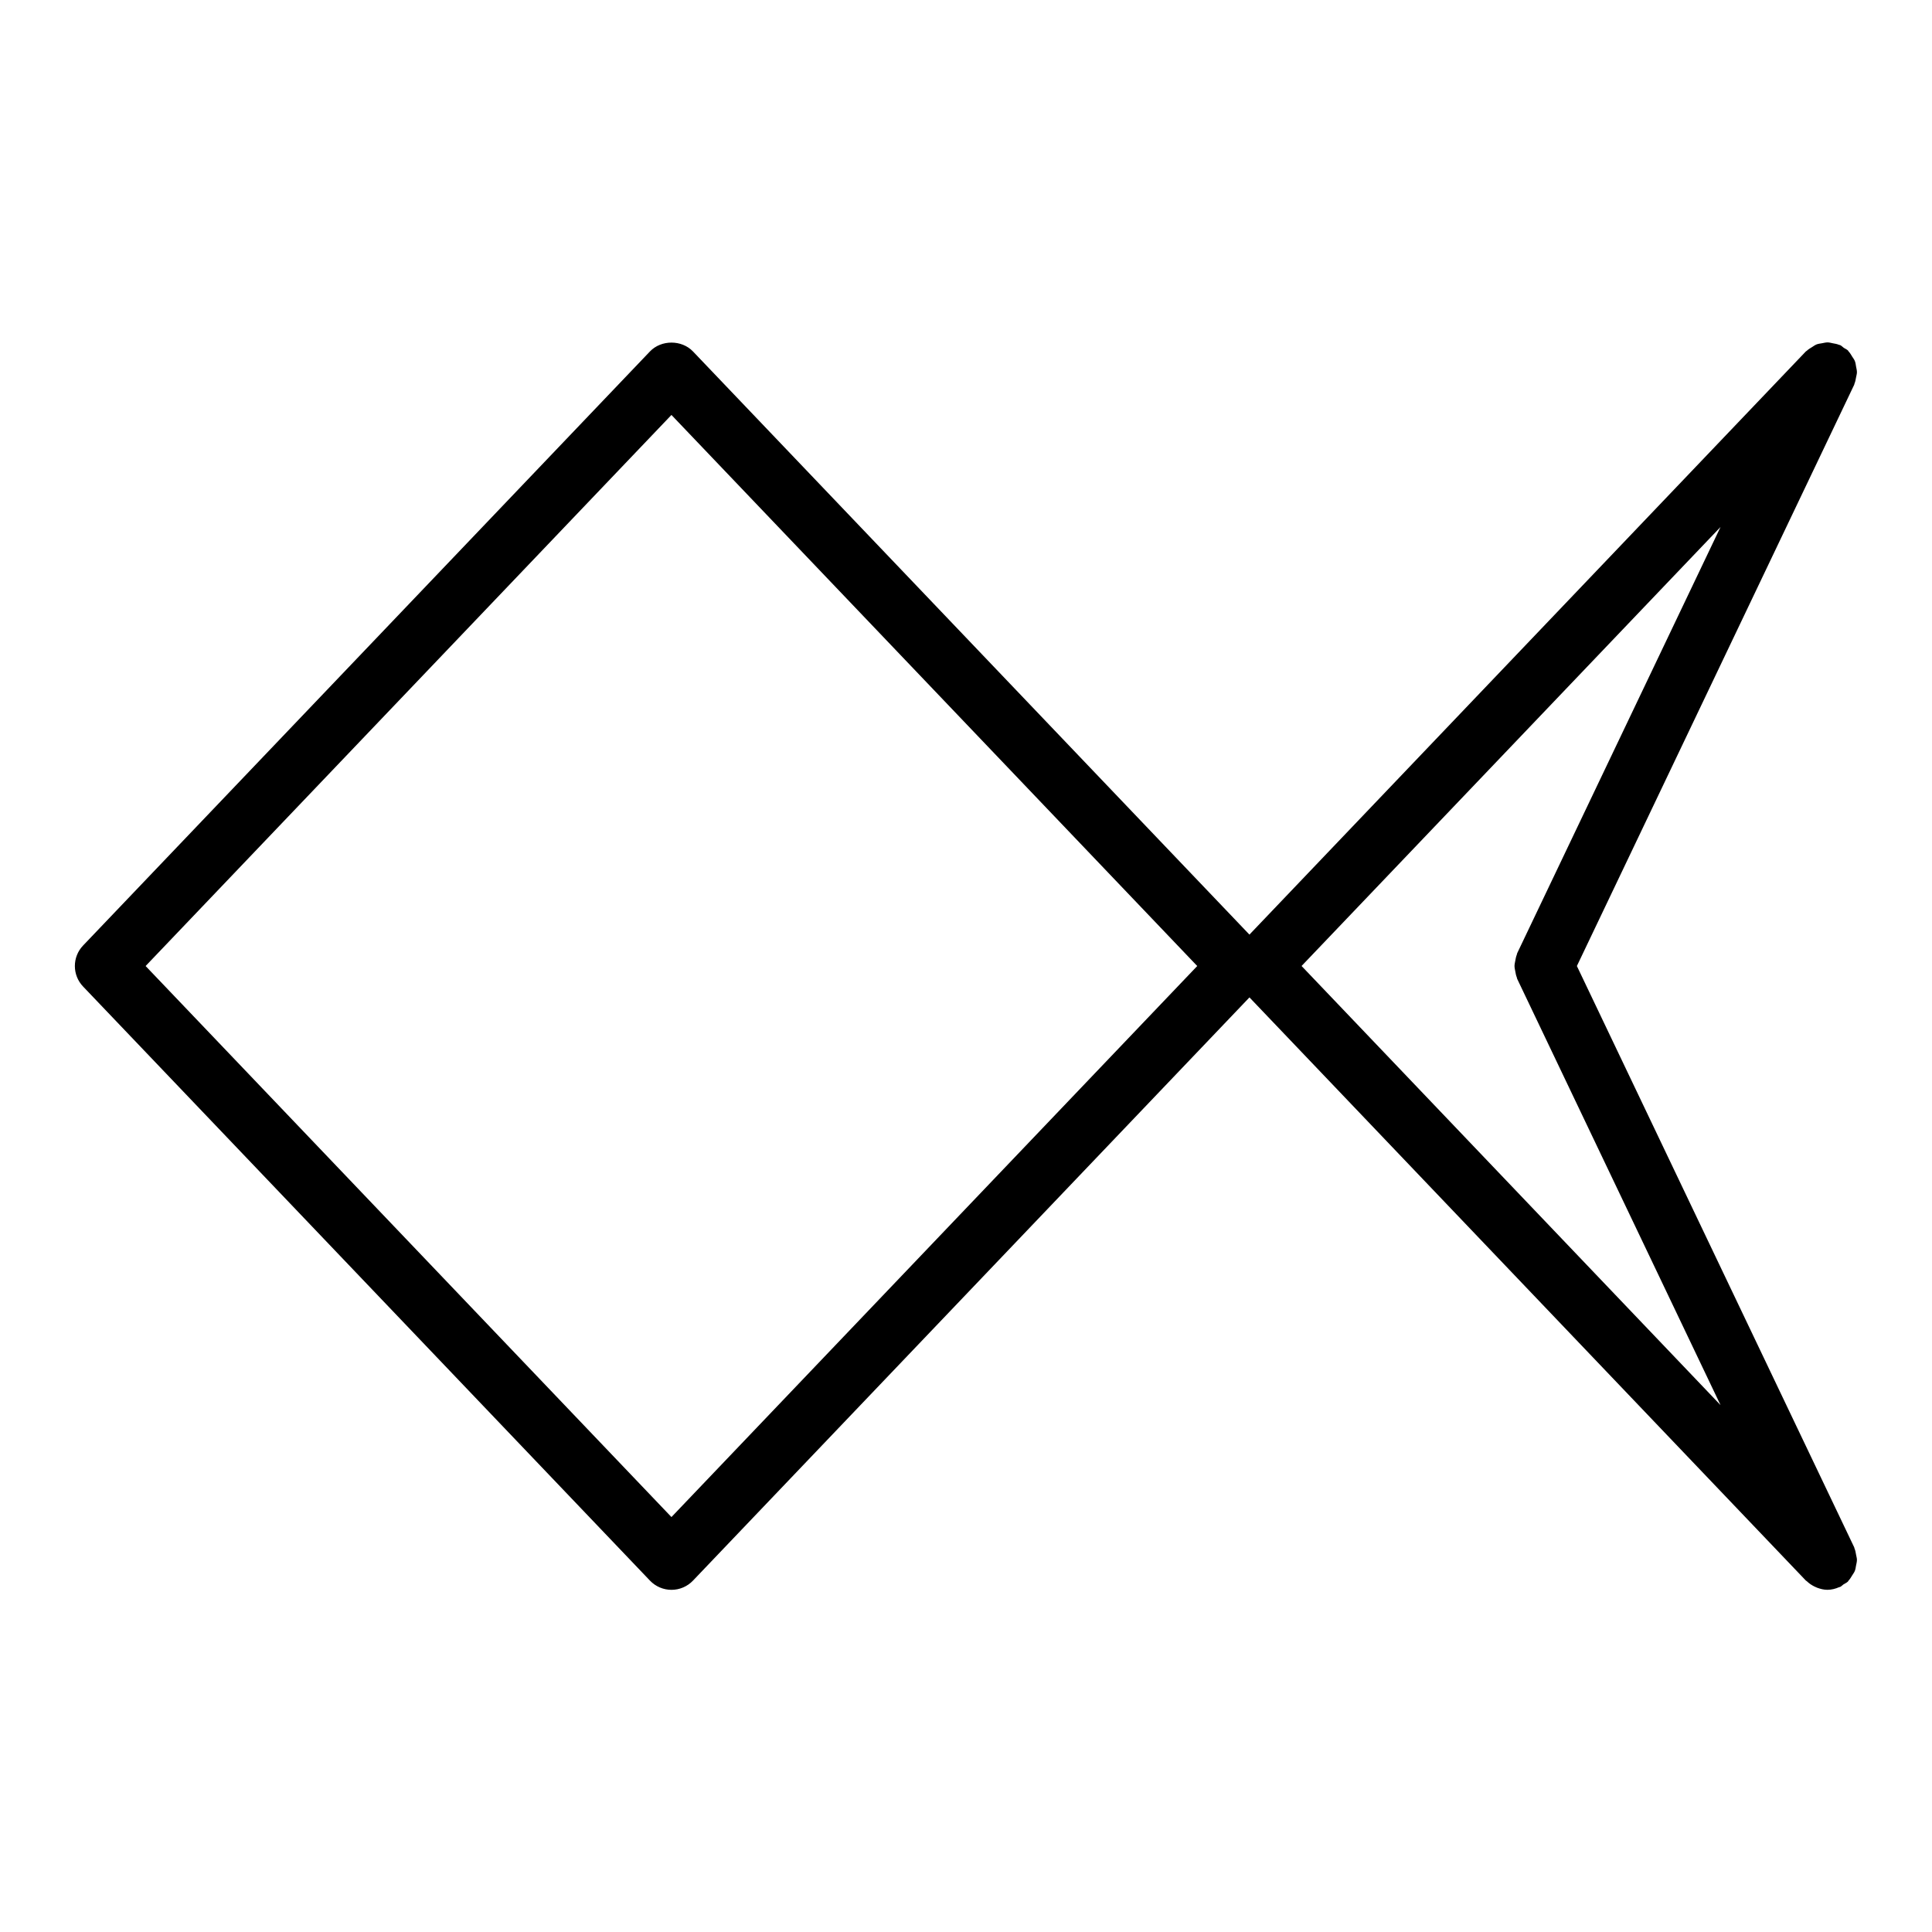 <?xml version="1.0" encoding="UTF-8"?>
<!-- Uploaded to: ICON Repo, www.svgrepo.com, Generator: ICON Repo Mixer Tools -->
<svg fill="#000000" width="800px" height="800px" version="1.1" viewBox="144 144 512 512" xmlns="http://www.w3.org/2000/svg">
 <path d="m635.88 558.86c0.094-0.504 0.227-0.984 0.227-1.504-0.008-0.449-0.148-0.891-0.227-1.34-0.102-0.566-0.18-1.117-0.418-1.652-0.039-0.102-0.031-0.203-0.078-0.309l-73.492-154.05 73.492-154.05c0.047-0.102 0.031-0.203 0.078-0.309 0.227-0.535 0.316-1.094 0.418-1.652 0.086-0.457 0.219-0.891 0.227-1.34 0-0.512-0.133-1-0.227-1.504-0.086-0.496-0.133-0.984-0.316-1.441-0.164-0.441-0.465-0.812-0.715-1.211-0.293-0.473-0.551-0.953-0.945-1.355-0.078-0.086-0.102-0.188-0.188-0.277-0.324-0.309-0.715-0.434-1.07-0.676-0.34-0.227-0.59-0.551-0.977-0.73-0.102-0.047-0.203-0.031-0.316-0.078-0.535-0.227-1.094-0.316-1.66-0.418-0.449-0.086-0.883-0.219-1.332-0.227-0.52 0-1.016 0.133-1.527 0.227-0.488 0.086-0.961 0.133-1.418 0.309-0.441 0.172-0.812 0.465-1.219 0.715-0.48 0.293-0.953 0.559-1.355 0.953-0.086 0.078-0.188 0.109-0.27 0.188l-147.46 154.55-147.47-154.55c-2.977-3.117-8.414-3.117-11.391 0l-150.23 157.44c-2.906 3.039-2.906 7.832 0 10.871l150.23 157.44c1.488 1.559 3.543 2.441 5.699 2.441s4.211-0.883 5.699-2.441l147.47-154.56 147.46 154.55c0.07 0.07 0.164 0.094 0.242 0.164 0.613 0.598 1.316 1.062 2.062 1.426 0.234 0.109 0.457 0.219 0.699 0.309 0.871 0.32 1.762 0.543 2.691 0.543h0.008 0.016c1.07 0 2.125-0.27 3.117-0.707 0.078-0.031 0.164-0.016 0.242-0.055 0.355-0.164 0.582-0.465 0.898-0.676 0.379-0.25 0.805-0.402 1.148-0.73 0.086-0.078 0.109-0.188 0.188-0.277 0.387-0.402 0.652-0.875 0.945-1.348 0.25-0.41 0.543-0.781 0.715-1.219 0.191-0.469 0.238-0.957 0.324-1.445zm-313.94-12.824-139.35-146.03 139.35-146.04 139.34 146.04zm278.02-262.38-53.891 112.96c-0.062 0.125-0.047 0.27-0.102 0.395-0.211 0.512-0.301 1.047-0.402 1.598-0.086 0.473-0.203 0.93-0.203 1.402 0 0.473 0.117 0.93 0.203 1.402 0.102 0.551 0.188 1.086 0.402 1.598 0.055 0.125 0.039 0.27 0.102 0.395l53.891 112.96-111.03-116.37z"/>
</svg>
